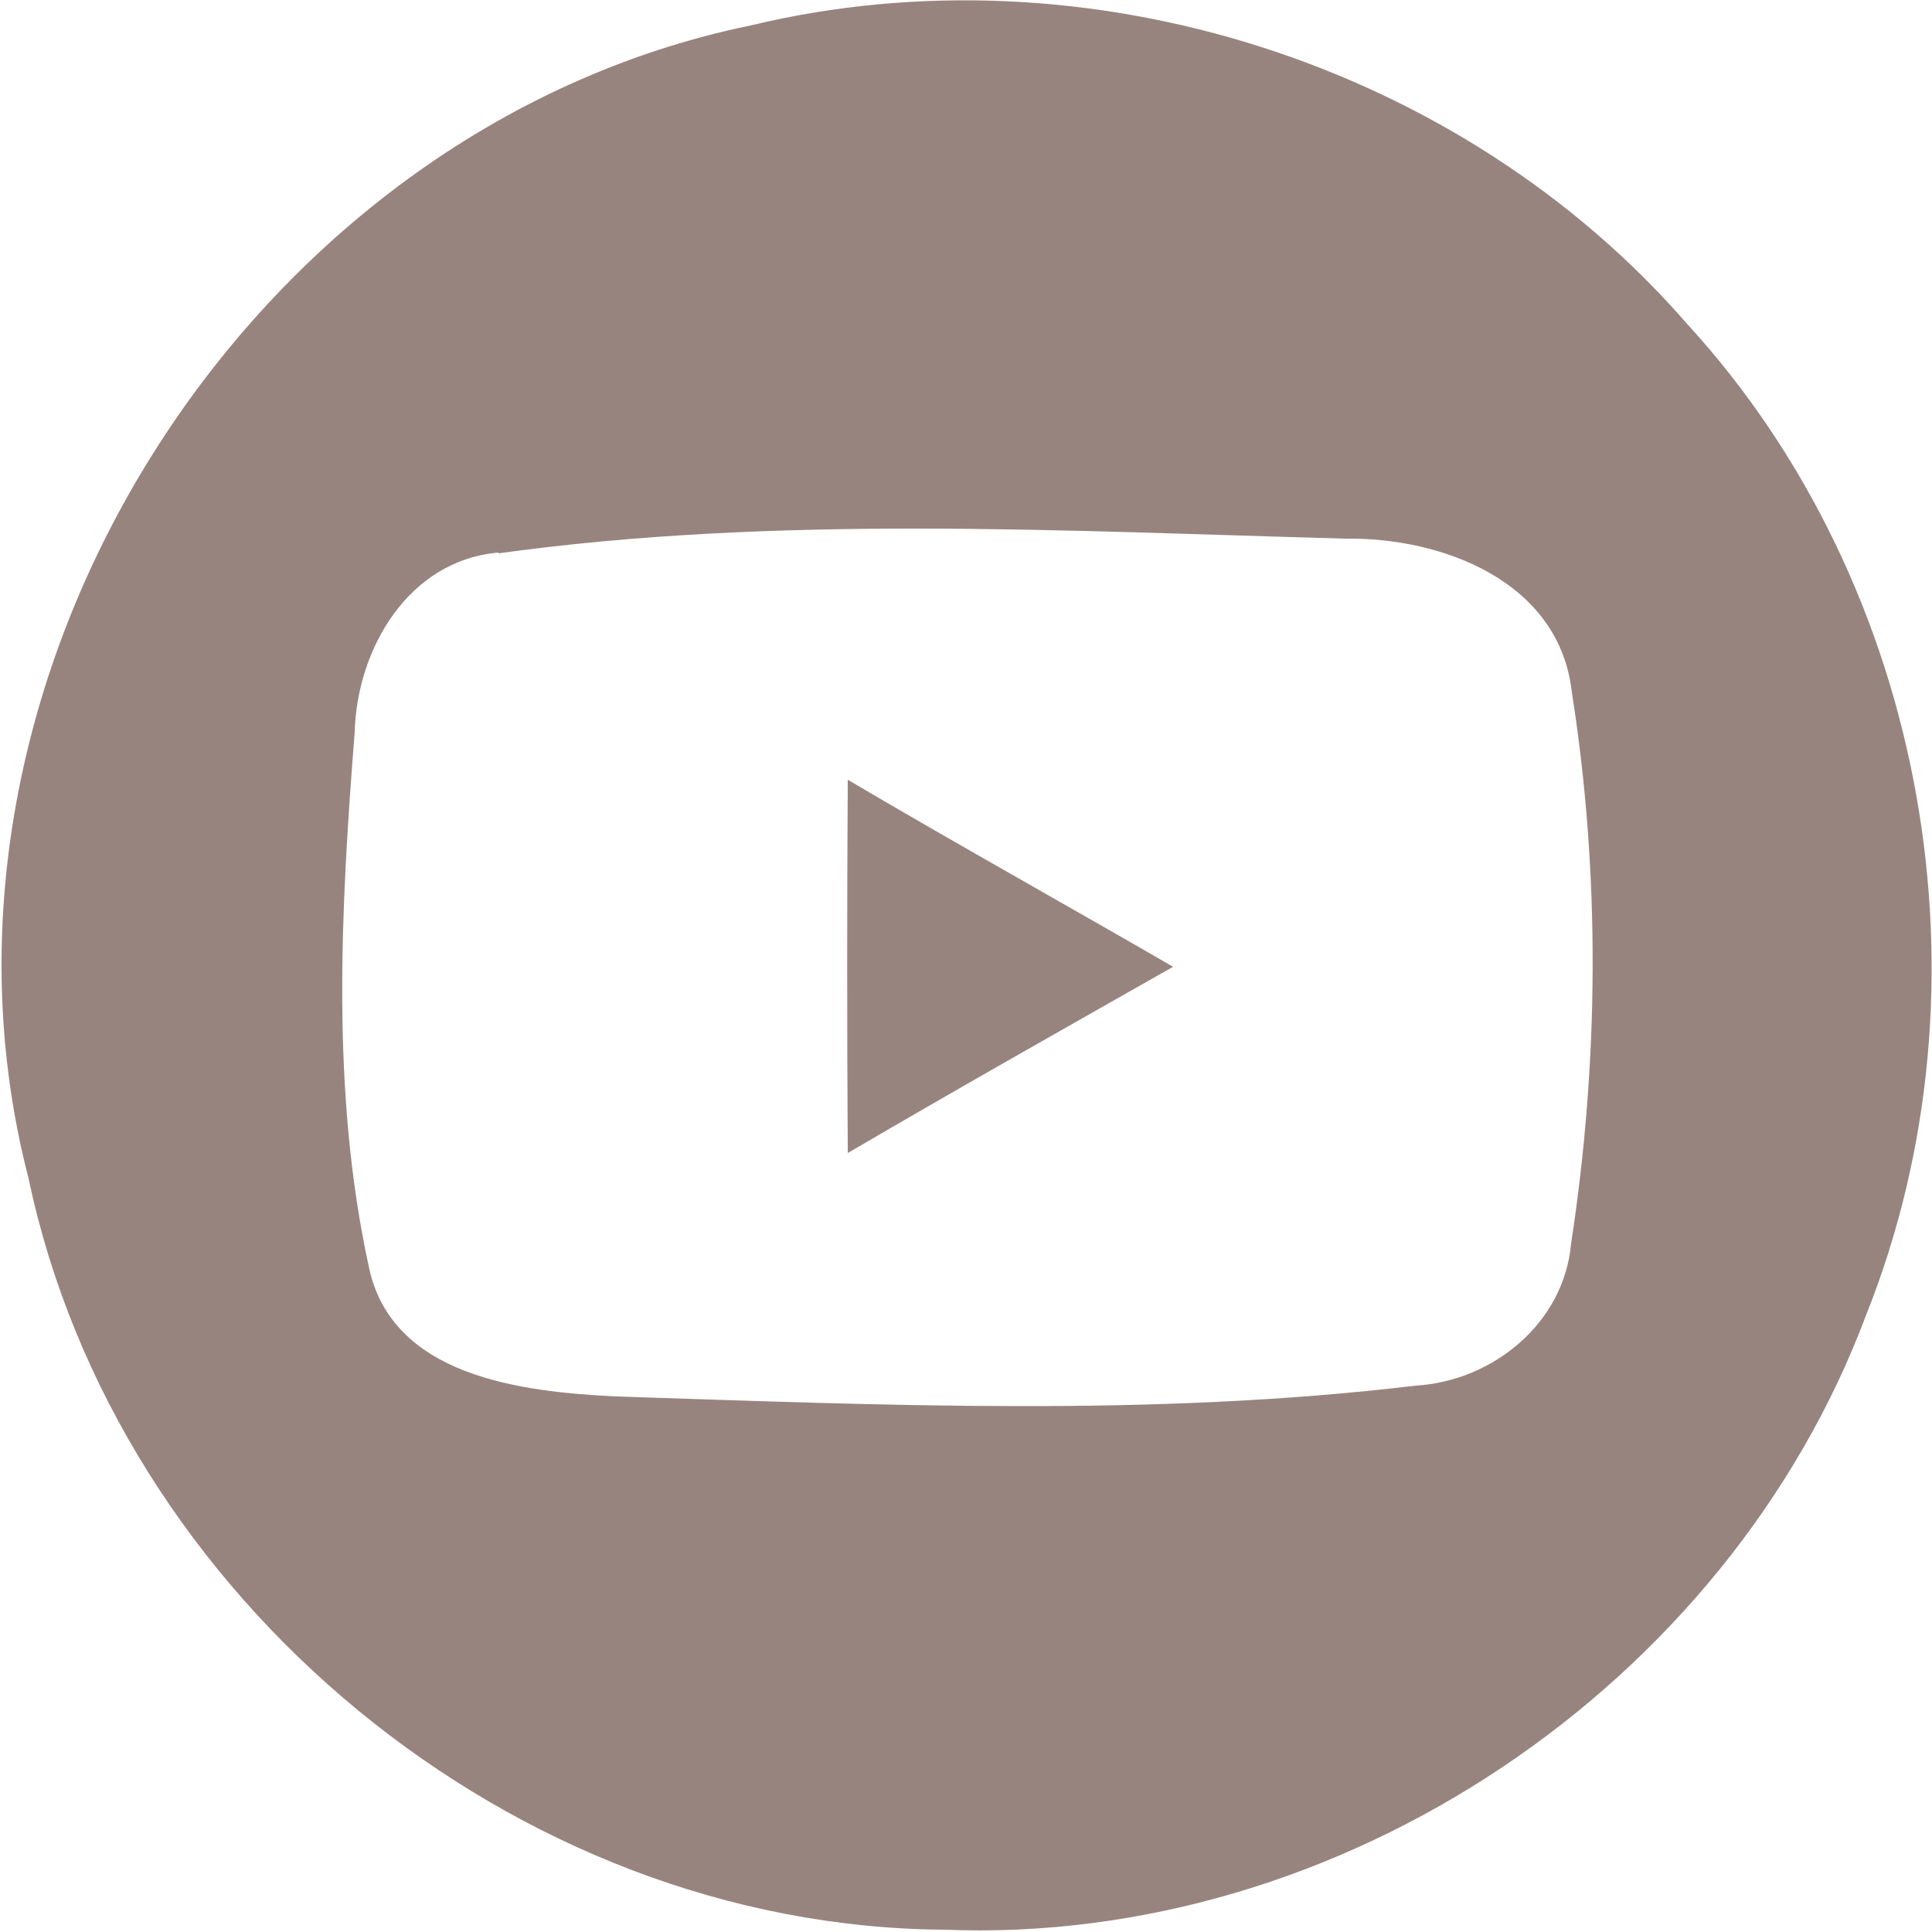 <?xml version="1.0" encoding="UTF-8"?>
<svg id="Layer_1" xmlns="http://www.w3.org/2000/svg" version="1.1" viewBox="0 0 25 25">
  <!-- Generator: Adobe Illustrator 30.0.0, SVG Export Plug-In . SVG Version: 2.1.1 Build 123)  -->
  <defs>
    <style>
      .st0 {
        fill: #98847e;
      }
    </style>
  </defs>
  <path class="st0" d="M6.45,7.15c-1.16.1-1.83,1.24-1.86,2.32-.18,2.29-.31,4.65.18,6.91.29,1.44,1.99,1.63,3.2,1.69,3.44.11,6.92.27,10.35-.14,1-.06,1.92-.81,2.01-1.84.36-2.35.38-4.78.01-7.13-.16-1.44-1.68-2.01-2.94-1.99-3.65-.1-7.33-.31-10.95.19M9.71.33c4.35-1.05,9.19.49,12.12,3.86,3.11,3.39,4.02,8.56,2.32,12.82-1.8,4.81-6.8,8.17-11.94,7.96-5.56-.04-10.7-4.29-11.84-9.72C-1.3,8.82,3.2,1.67,9.71.33"/>
  <path class="st0" d="M10.97,10.09c1.39.82,2.81,1.61,4.21,2.42-1.41.8-2.81,1.59-4.21,2.41-.01-1.61-.01-3.22,0-4.83"/>
</svg>